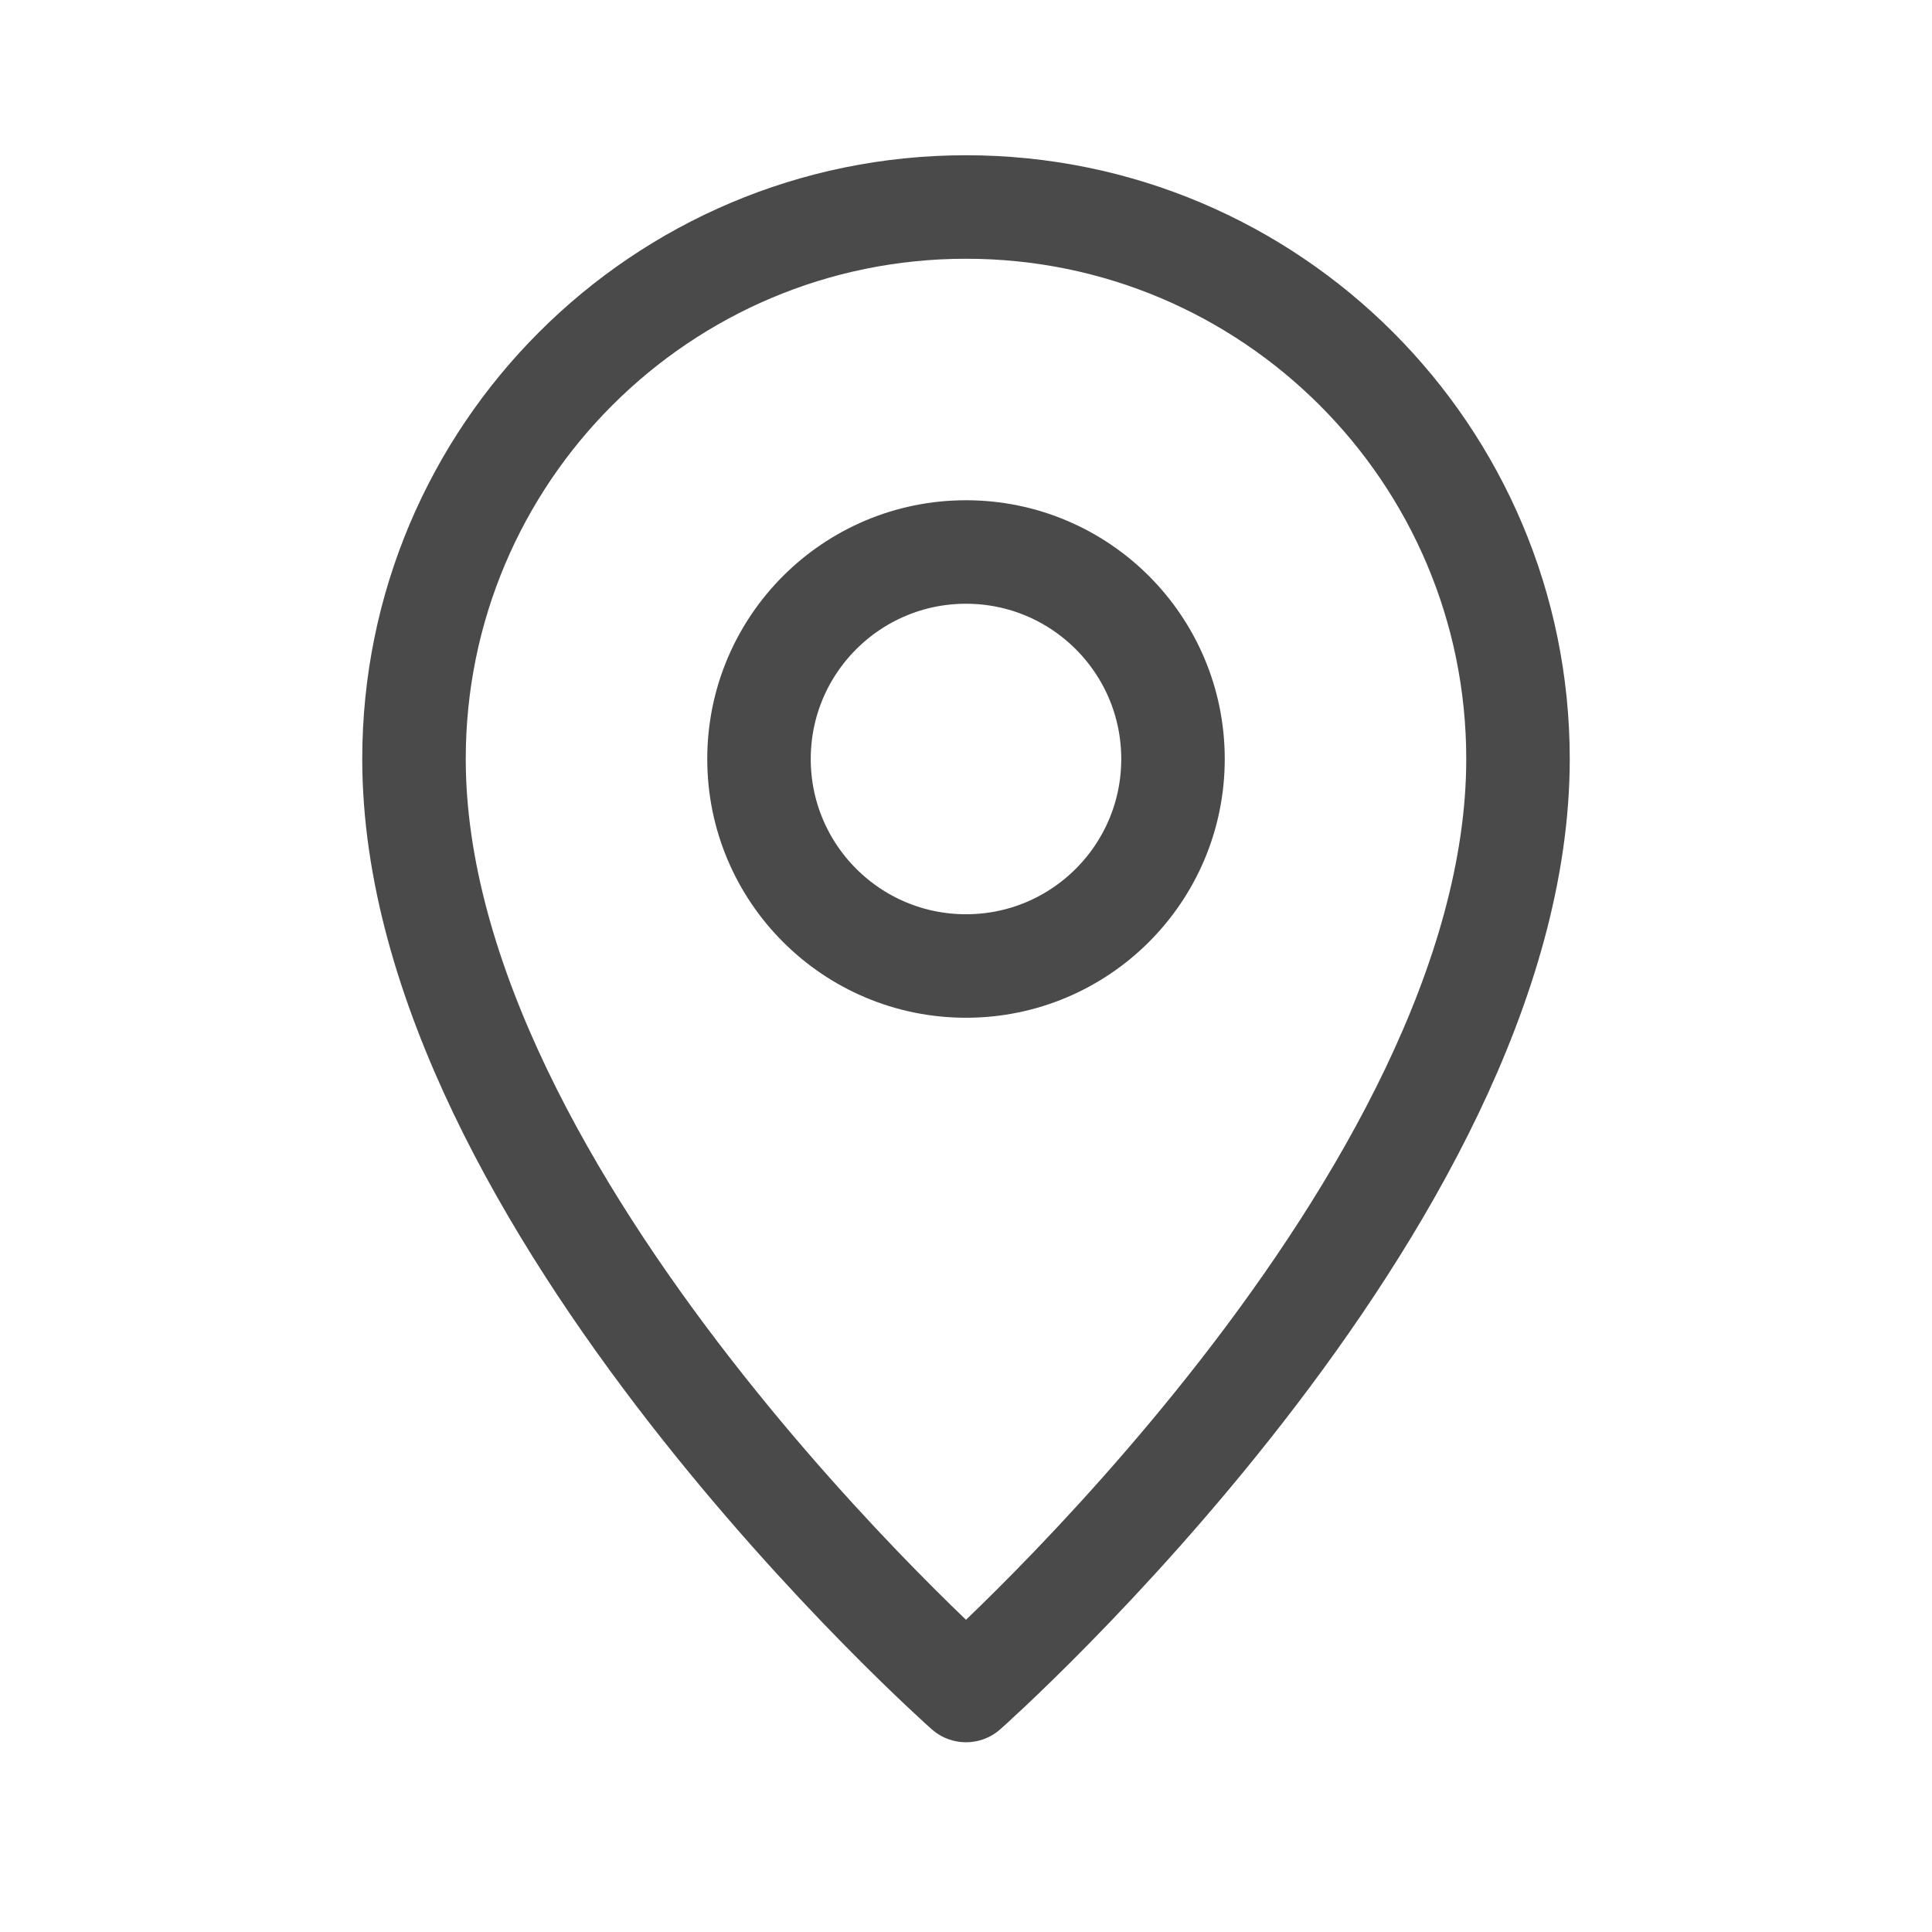 <svg width="28" height="28" viewBox="0 0 28 28" fill="none" xmlns="http://www.w3.org/2000/svg">
<path d="M22 11C22 17.418 14 24.5 14 24.5C14 24.5 6 17.418 6 11C6 6.582 9.582 3 14 3C18.418 3 22 6.582 22 11Z" stroke="#4A4A4A" stroke-width="1.5" stroke-linejoin="round"/>
<circle cx="14" cy="11" r="3" stroke="#4A4A4A" stroke-width="1.5" stroke-linejoin="round"/>
</svg>
